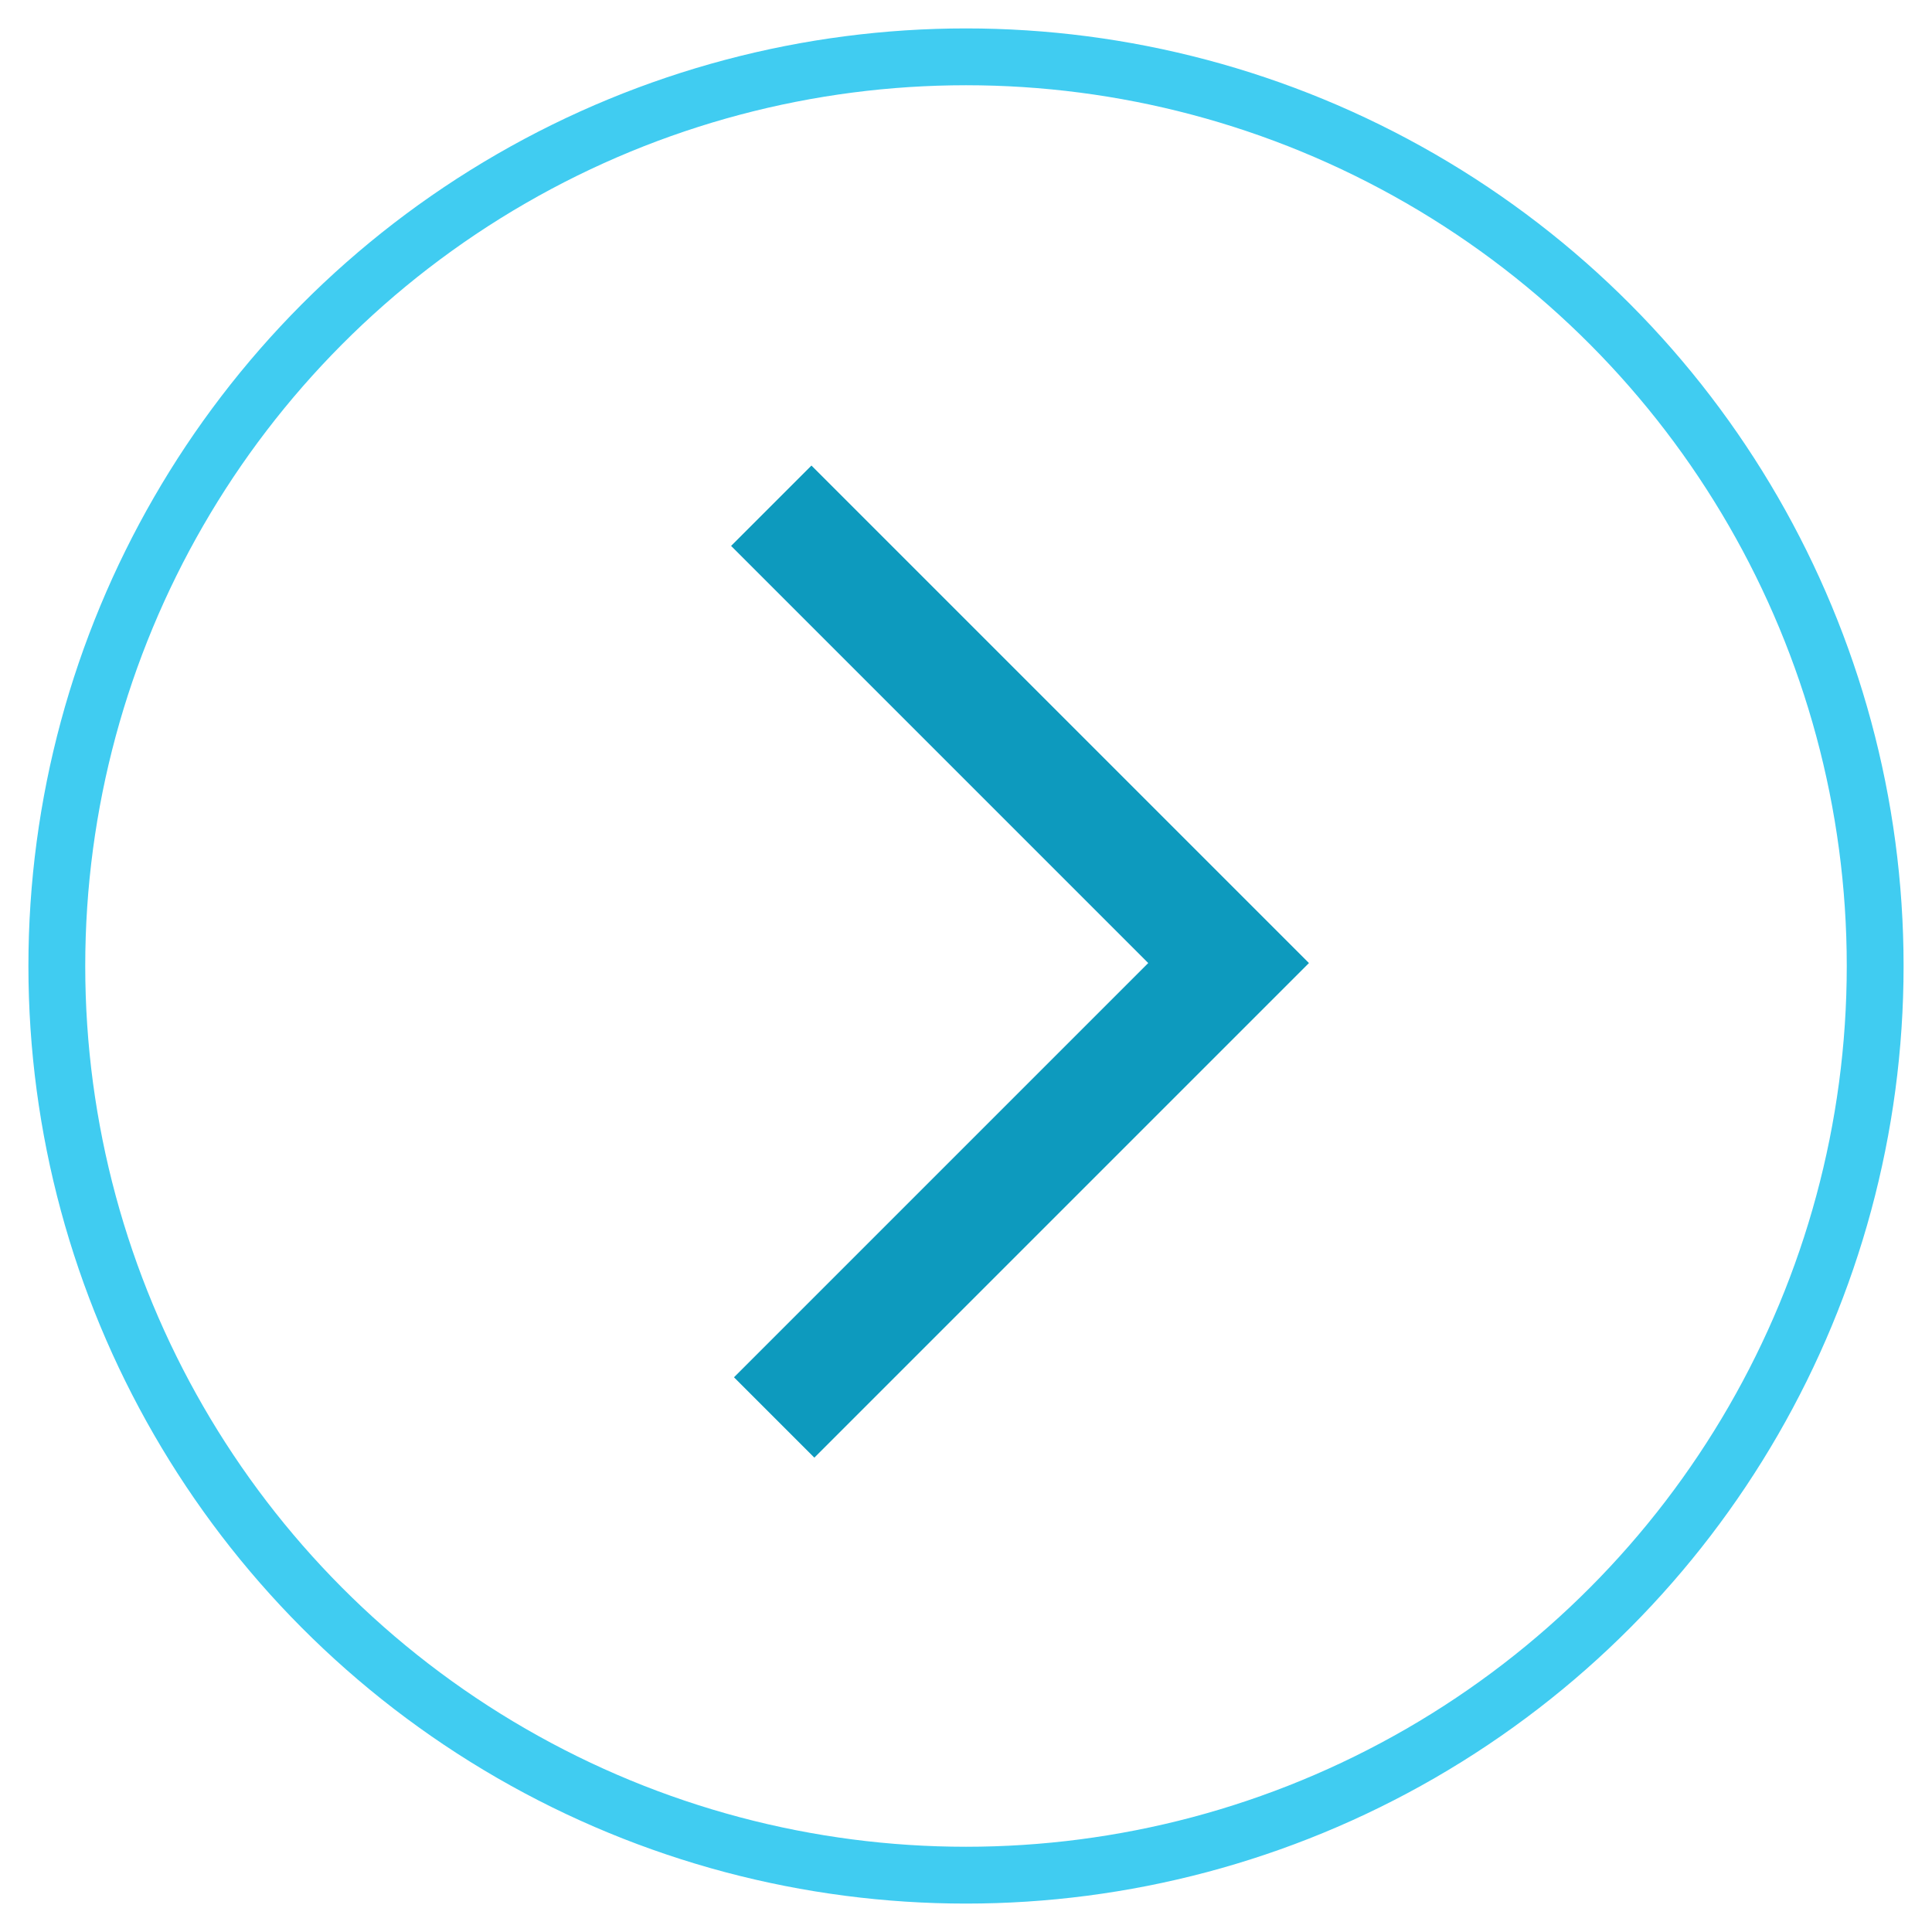 <svg xmlns="http://www.w3.org/2000/svg" width="34" height="34"><g fill="none" fill-rule="evenodd" transform="translate(1 1)"><circle cx="16" cy="16" r="16" stroke="#00BBEC" opacity=".75"/><path stroke="#0D9ABE" stroke-width="2" d="M12.573 7.9l8.048 8.048-7.997 7.997"/></g></svg>